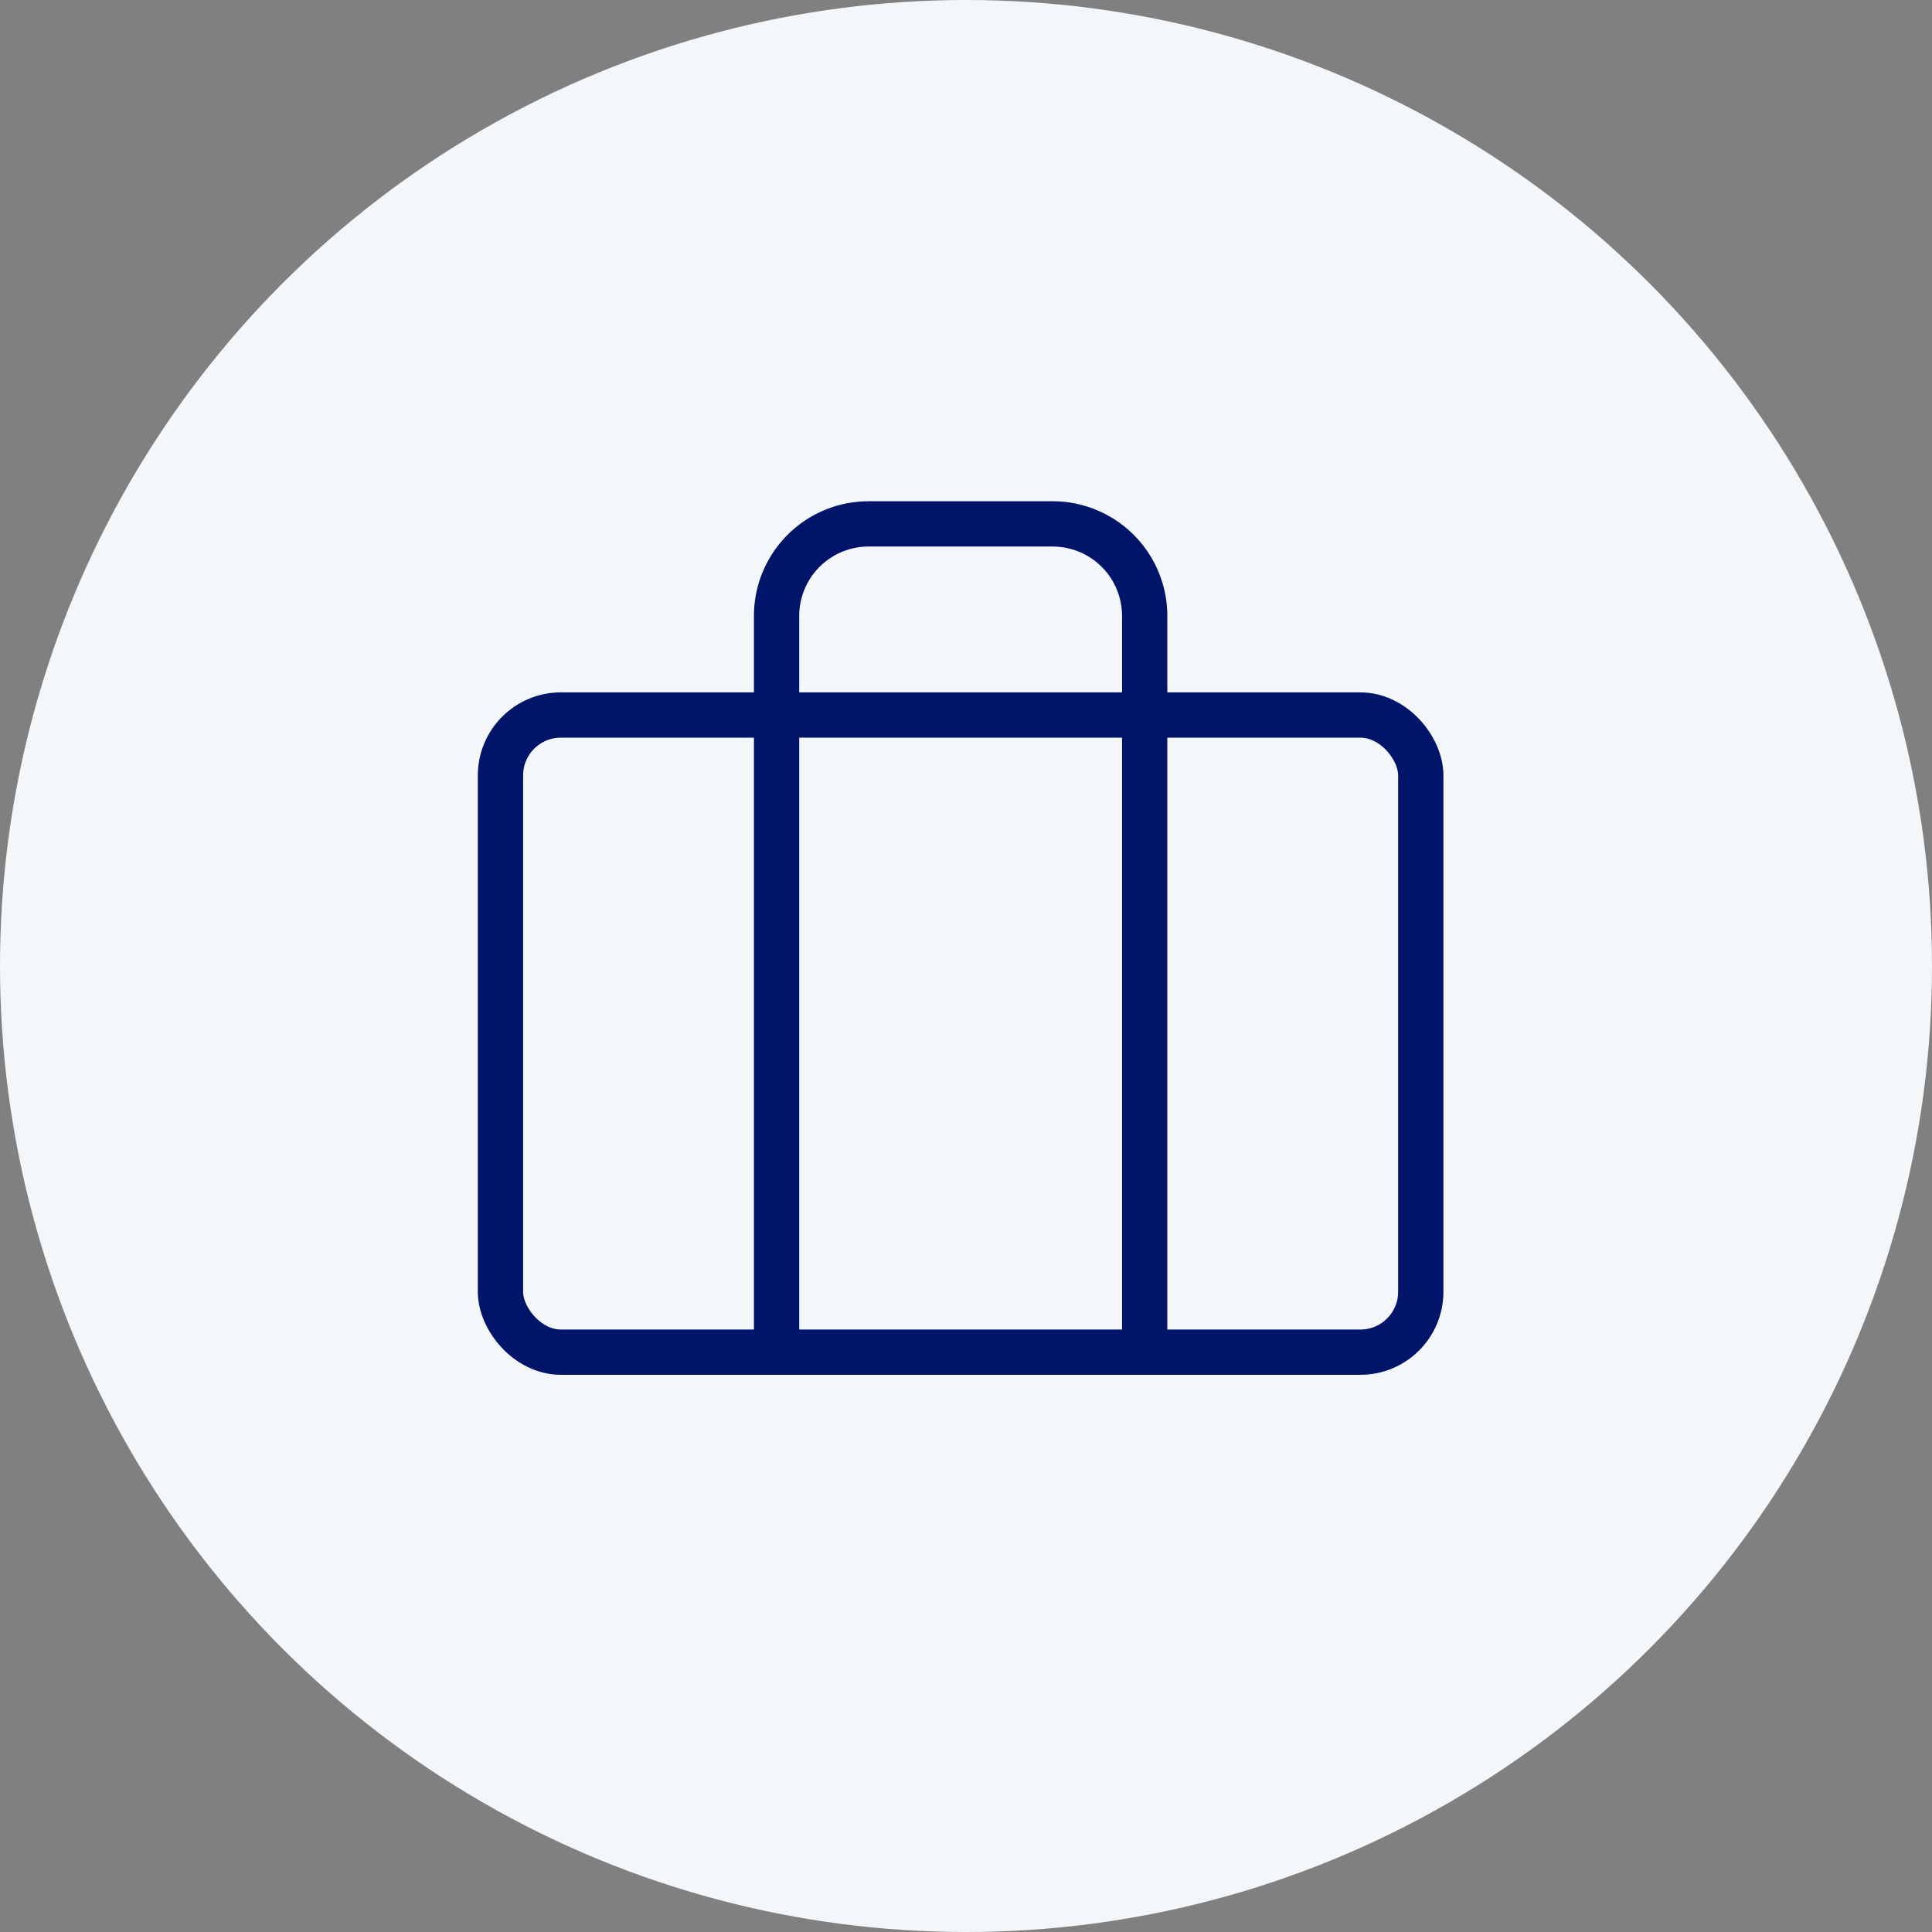 <svg xmlns="http://www.w3.org/2000/svg" width="64" height="64" viewBox="0 0 64 64">
  <rect x="0" y="0" width="64" height="64" fill="#808080" stroke="none"/>
  <g id="Group_23060" data-name="Group 23060" transform="translate(-1020 -2355)">
    <circle id="Ellipse_39" data-name="Ellipse 39" cx="32" cy="32" r="32" transform="translate(1020 2355)" fill="#f3f7fa"/>
    <g id="briefcase_3_" data-name="briefcase (3)" transform="translate(1036.579 2372.355)">
      <rect id="Rectangle_16837" data-name="Rectangle 16837" width="30.486" height="21.106" rx="2" transform="translate(0 6.331)" fill="none" stroke="#001469" stroke-linecap="round" stroke-linejoin="round" stroke-width="1.5"/>
      <path id="Path_5236" data-name="Path 5236" d="M20.194,30.437V6.049A3.049,3.049,0,0,0,17.146,3h-6.1A3.049,3.049,0,0,0,8,6.049V30.437" transform="translate(1.146 -3)" fill="none" stroke="#001469" stroke-linecap="round" stroke-linejoin="round" stroke-width="1.5"/>
    </g>
  </g>
</svg>
